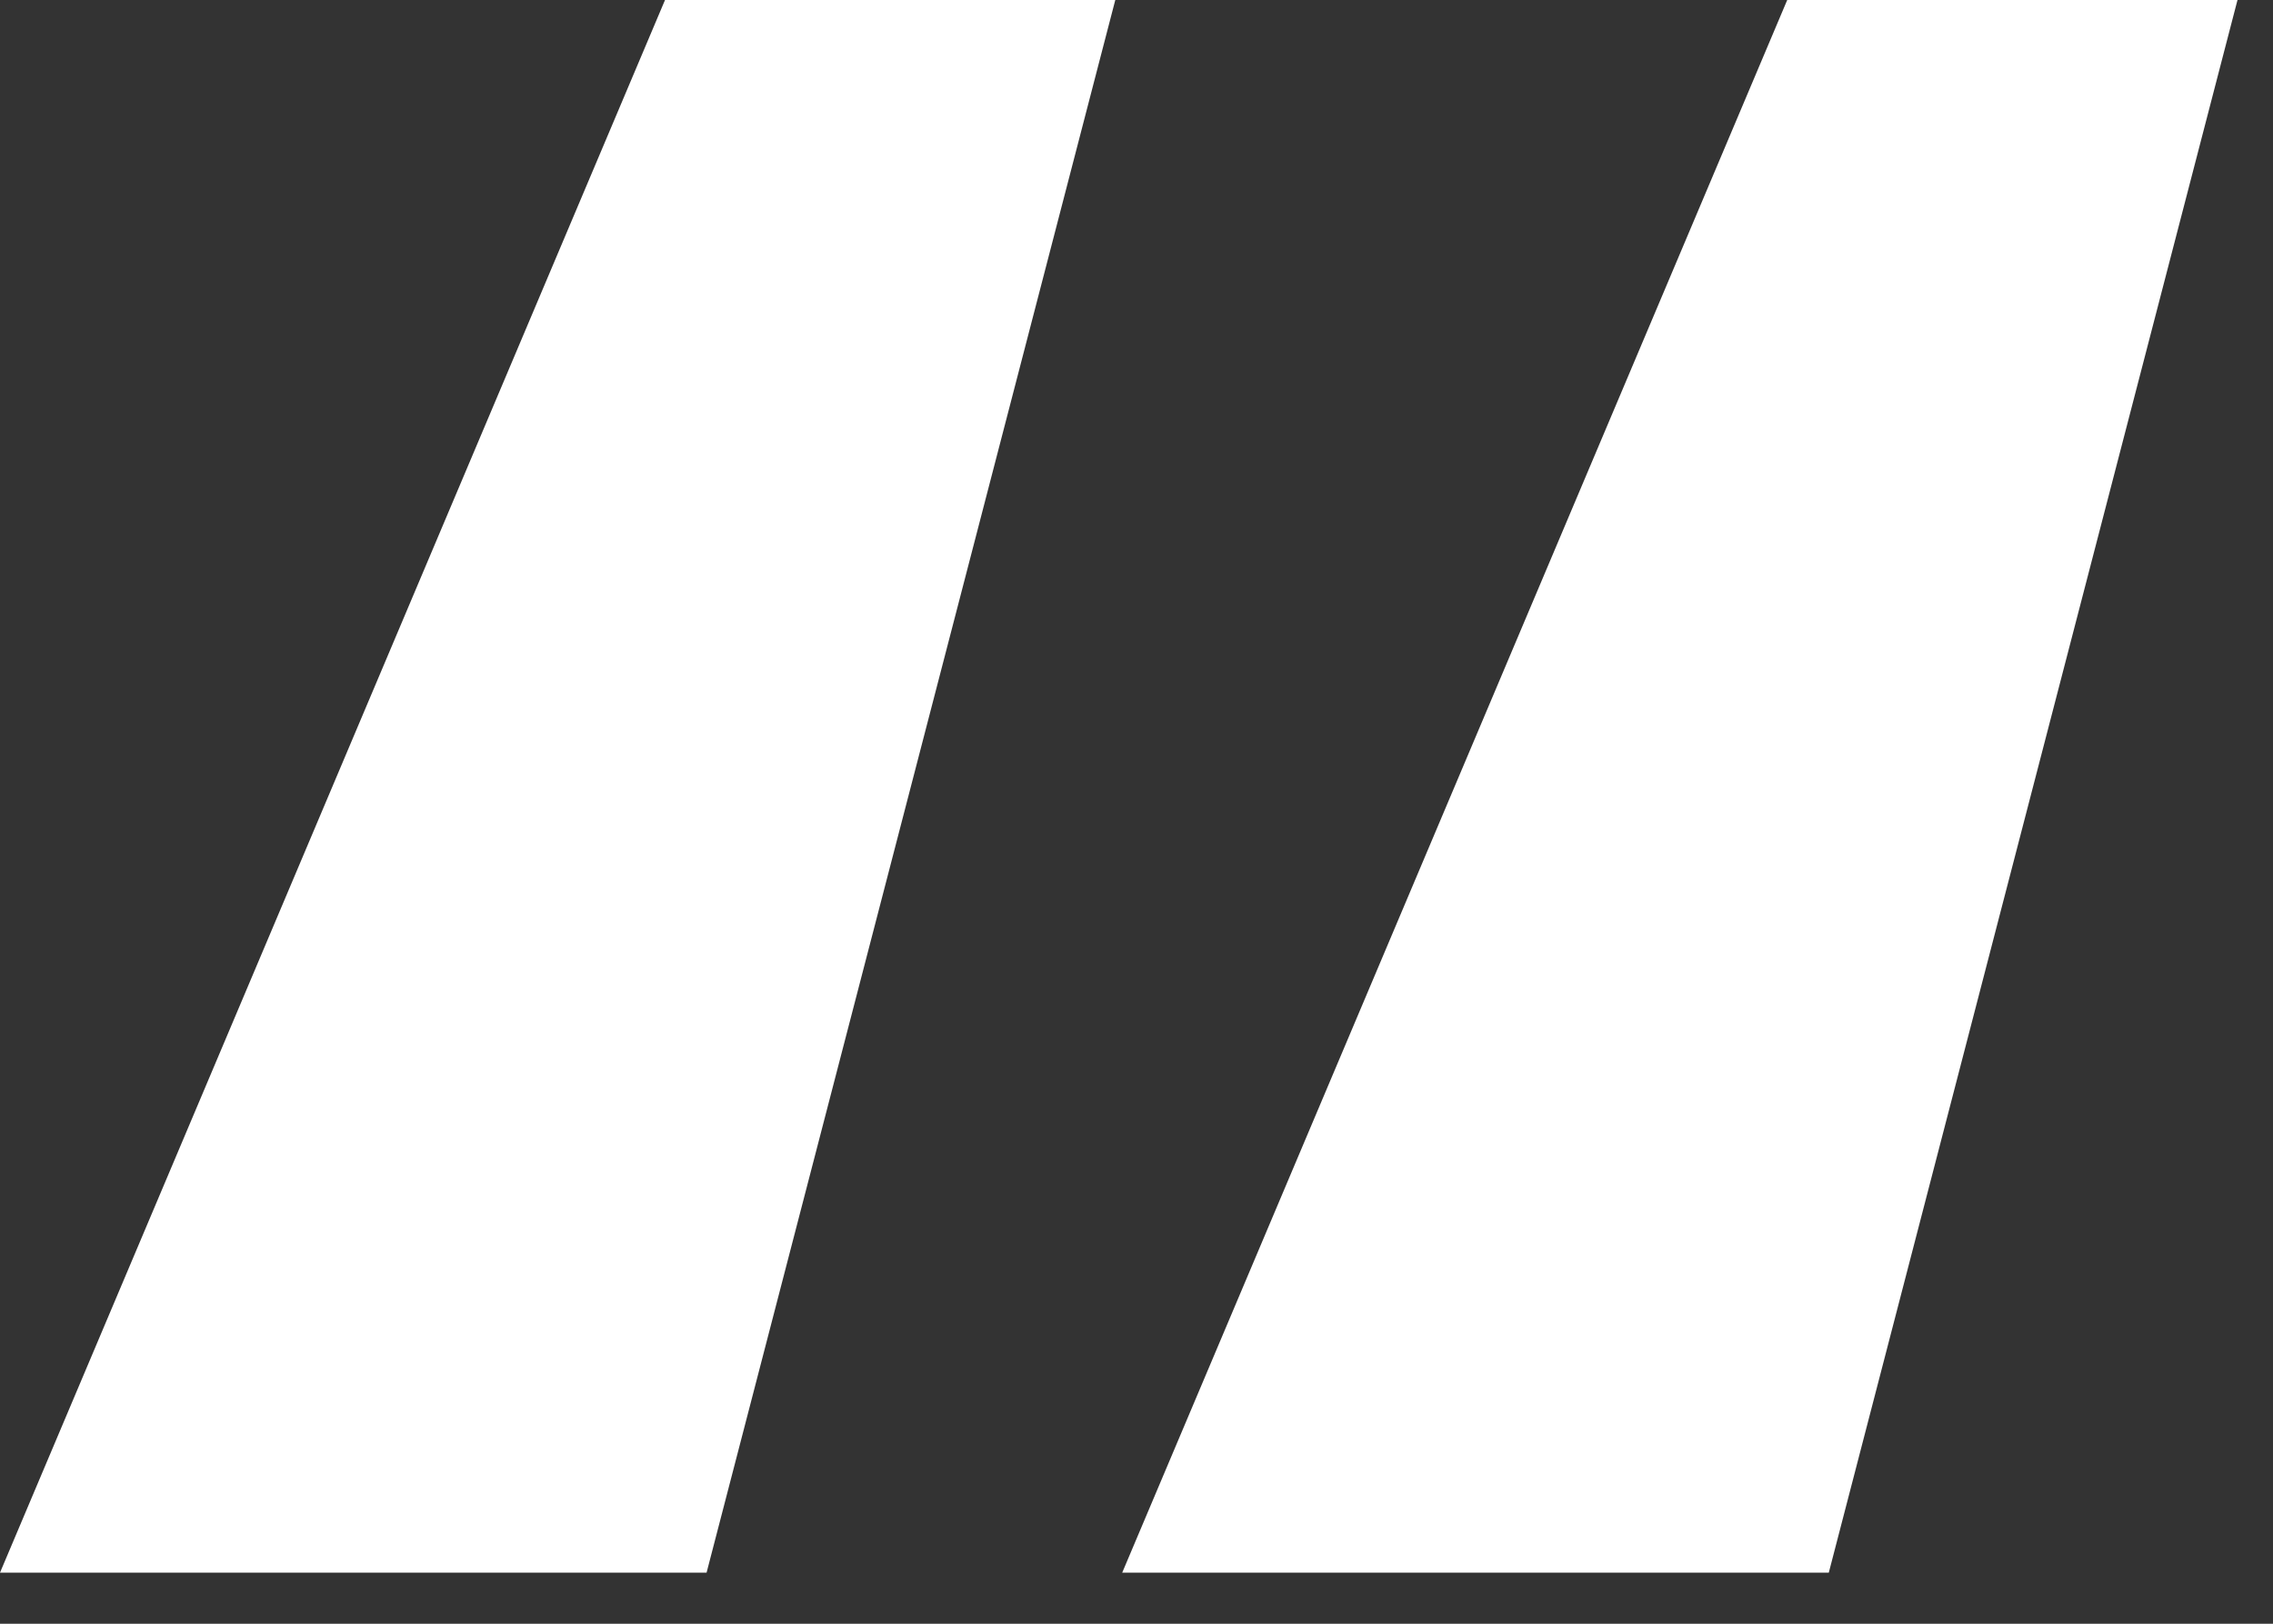 <svg width="42" height="30" viewBox="0 0 42 30" fill="none" xmlns="http://www.w3.org/2000/svg">
<rect x="0" y="0" width="42" height="30" fill="#333333" stroke="none"/>
<path d="M13.056 29.056H0L12.288 0H20.608L13.056 29.056ZM33.792 29.056H20.736L33.024 0H41.344L33.792 29.056Z" fill="white"/>
</svg>
